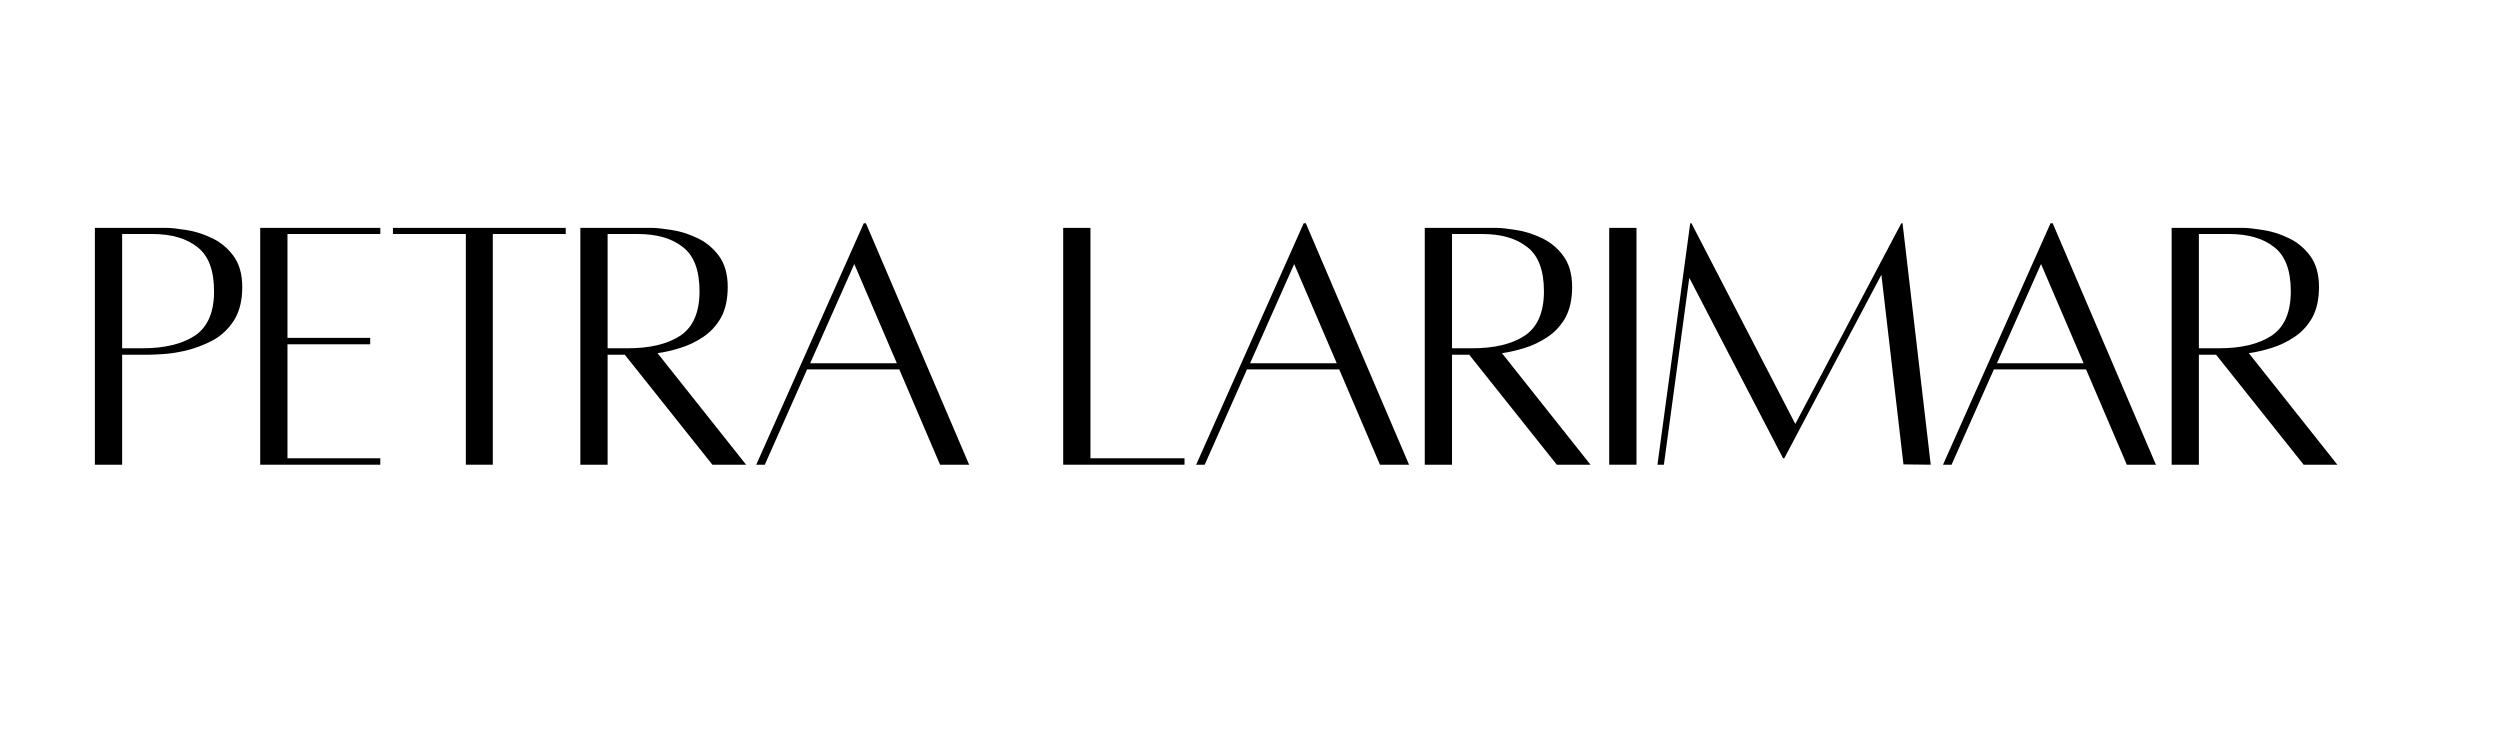 <svg xmlns="http://www.w3.org/2000/svg" xmlns:xlink="http://www.w3.org/1999/xlink" width="170" zoomAndPan="magnify" viewBox="0 0 127.5 37.5" height="50" preserveAspectRatio="xMidYMid meet" version="1.0"><defs><g/></defs><g fill="#000000" fill-opacity="1"><g transform="translate(3.917, 23.684)"><g><path d="M 4.578 -12.062 C 4.816 -12.062 5.148 -12.023 5.578 -11.953 C 6.016 -11.891 6.445 -11.754 6.875 -11.547 C 7.312 -11.348 7.68 -11.047 7.984 -10.641 C 8.285 -10.234 8.438 -9.703 8.438 -9.047 C 8.438 -8.359 8.297 -7.789 8.016 -7.344 C 7.734 -6.906 7.375 -6.566 6.938 -6.328 C 6.5 -6.098 6.051 -5.926 5.594 -5.812 C 5.145 -5.707 4.742 -5.645 4.391 -5.625 C 4.035 -5.602 3.801 -5.594 3.688 -5.594 L 2.312 -5.594 L 2.312 0.016 L 0.922 0.016 L 0.922 -12.062 C 0.922 -12.062 1.062 -12.062 1.344 -12.062 C 1.633 -12.062 1.984 -12.062 2.391 -12.062 C 2.805 -12.062 3.219 -12.062 3.625 -12.062 C 4.031 -12.062 4.348 -12.062 4.578 -12.062 Z M 3.344 -5.922 C 4.469 -5.922 5.359 -6.133 6.016 -6.562 C 6.672 -7 7 -7.754 7 -8.828 C 7 -9.891 6.719 -10.641 6.156 -11.078 C 5.602 -11.523 4.832 -11.75 3.844 -11.75 L 2.312 -11.75 L 2.312 -5.922 Z M 3.344 -5.922 "/></g></g></g><g fill="#000000" fill-opacity="1"><g transform="translate(12.349, 23.684)"><g><path d="M 7.047 -11.75 L 2.312 -11.75 L 2.312 -6.453 L 6.531 -6.453 L 6.531 -6.125 L 2.312 -6.125 L 2.312 -0.312 L 7.047 -0.312 L 7.047 0.016 L 0.922 0.016 L 0.922 -12.062 L 7.047 -12.062 Z M 7.047 -11.75 "/></g></g></g><g fill="#000000" fill-opacity="1"><g transform="translate(19.399, 23.684)"><g><path d="M 9.453 -12.062 L 9.453 -11.75 L 5.734 -11.75 L 5.734 0.016 L 4.359 0.016 L 4.359 -11.75 L 0.641 -11.75 L 0.641 -12.062 Z M 9.453 -12.062 "/></g></g></g><g fill="#000000" fill-opacity="1"><g transform="translate(28.676, 23.684)"><g><path d="M 9.375 0.016 L 7.656 0.016 L 3.188 -5.594 L 2.312 -5.594 L 2.312 0.016 L 0.922 0.016 L 0.922 -12.062 C 0.922 -12.062 1.062 -12.062 1.344 -12.062 C 1.633 -12.062 1.984 -12.062 2.391 -12.062 C 2.805 -12.062 3.219 -12.062 3.625 -12.062 C 4.031 -12.062 4.348 -12.062 4.578 -12.062 C 4.816 -12.062 5.148 -12.023 5.578 -11.953 C 6.016 -11.891 6.445 -11.754 6.875 -11.547 C 7.312 -11.348 7.68 -11.047 7.984 -10.641 C 8.285 -10.234 8.438 -9.703 8.438 -9.047 C 8.438 -8.422 8.32 -7.898 8.094 -7.484 C 7.863 -7.078 7.562 -6.75 7.188 -6.5 C 6.812 -6.25 6.422 -6.062 6.016 -5.938 C 5.609 -5.812 5.223 -5.723 4.859 -5.672 Z M 2.312 -11.75 L 2.312 -5.922 L 3.344 -5.922 C 4.469 -5.922 5.359 -6.133 6.016 -6.562 C 6.672 -7 7 -7.754 7 -8.828 C 7 -9.891 6.719 -10.641 6.156 -11.078 C 5.602 -11.523 4.832 -11.75 3.844 -11.75 Z M 2.312 -11.75 "/></g></g></g><g fill="#000000" fill-opacity="1"><g transform="translate(37.896, 23.684)"><g><path d="M 10.047 0.016 L 7.969 -4.844 L 3.266 -4.844 L 1.109 0.016 L 0.672 0.016 L 6.156 -12.297 L 6.266 -12.297 L 11.531 0.016 Z M 3.422 -5.156 L 7.844 -5.156 L 5.672 -10.219 Z M 3.422 -5.156 "/></g></g></g><g fill="#000000" fill-opacity="1"><g transform="translate(49.306, 23.684)"><g/></g></g><g fill="#000000" fill-opacity="1"><g transform="translate(53.301, 23.684)"><g><path d="M 2.312 -0.312 L 7.109 -0.312 L 7.109 0.016 L 0.922 0.016 L 0.922 -12.062 L 2.312 -12.062 Z M 2.312 -0.312 "/></g></g></g><g fill="#000000" fill-opacity="1"><g transform="translate(60.331, 23.684)"><g><path d="M 10.047 0.016 L 7.969 -4.844 L 3.266 -4.844 L 1.109 0.016 L 0.672 0.016 L 6.156 -12.297 L 6.266 -12.297 L 11.531 0.016 Z M 3.422 -5.156 L 7.844 -5.156 L 5.672 -10.219 Z M 3.422 -5.156 "/></g></g></g><g fill="#000000" fill-opacity="1"><g transform="translate(71.741, 23.684)"><g><path d="M 9.375 0.016 L 7.656 0.016 L 3.188 -5.594 L 2.312 -5.594 L 2.312 0.016 L 0.922 0.016 L 0.922 -12.062 C 0.922 -12.062 1.062 -12.062 1.344 -12.062 C 1.633 -12.062 1.984 -12.062 2.391 -12.062 C 2.805 -12.062 3.219 -12.062 3.625 -12.062 C 4.031 -12.062 4.348 -12.062 4.578 -12.062 C 4.816 -12.062 5.148 -12.023 5.578 -11.953 C 6.016 -11.891 6.445 -11.754 6.875 -11.547 C 7.312 -11.348 7.68 -11.047 7.984 -10.641 C 8.285 -10.234 8.438 -9.703 8.438 -9.047 C 8.438 -8.422 8.32 -7.898 8.094 -7.484 C 7.863 -7.078 7.562 -6.75 7.188 -6.5 C 6.812 -6.25 6.422 -6.062 6.016 -5.938 C 5.609 -5.812 5.223 -5.723 4.859 -5.672 Z M 2.312 -11.75 L 2.312 -5.922 L 3.344 -5.922 C 4.469 -5.922 5.359 -6.133 6.016 -6.562 C 6.672 -7 7 -7.754 7 -8.828 C 7 -9.891 6.719 -10.641 6.156 -11.078 C 5.602 -11.523 4.832 -11.75 3.844 -11.75 Z M 2.312 -11.75 "/></g></g></g><g fill="#000000" fill-opacity="1"><g transform="translate(80.961, 23.684)"><g><path d="M 1.109 0.016 L 1.109 -12.062 L 2.5 -12.062 L 2.5 0.016 Z M 1.109 0.016 "/></g></g></g><g fill="#000000" fill-opacity="1"><g transform="translate(83.842, 23.684)"><g><path d="M 13.188 -12.297 L 14.625 0.016 L 13.234 0 L 12.109 -9.672 L 7.156 -0.312 L 7.094 -0.312 L 2.312 -9.516 L 1.016 0.016 L 0.688 0.016 L 2.359 -12.297 L 2.422 -12.297 L 7.719 -2.062 L 13.125 -12.297 Z M 13.188 -12.297 "/></g></g></g><g fill="#000000" fill-opacity="1"><g transform="translate(98.421, 23.684)"><g><path d="M 10.047 0.016 L 7.969 -4.844 L 3.266 -4.844 L 1.109 0.016 L 0.672 0.016 L 6.156 -12.297 L 6.266 -12.297 L 11.531 0.016 Z M 3.422 -5.156 L 7.844 -5.156 L 5.672 -10.219 Z M 3.422 -5.156 "/></g></g></g><g fill="#000000" fill-opacity="1"><g transform="translate(109.831, 23.684)"><g><path d="M 9.375 0.016 L 7.656 0.016 L 3.188 -5.594 L 2.312 -5.594 L 2.312 0.016 L 0.922 0.016 L 0.922 -12.062 C 0.922 -12.062 1.062 -12.062 1.344 -12.062 C 1.633 -12.062 1.984 -12.062 2.391 -12.062 C 2.805 -12.062 3.219 -12.062 3.625 -12.062 C 4.031 -12.062 4.348 -12.062 4.578 -12.062 C 4.816 -12.062 5.148 -12.023 5.578 -11.953 C 6.016 -11.891 6.445 -11.754 6.875 -11.547 C 7.312 -11.348 7.68 -11.047 7.984 -10.641 C 8.285 -10.234 8.438 -9.703 8.438 -9.047 C 8.438 -8.422 8.32 -7.898 8.094 -7.484 C 7.863 -7.078 7.562 -6.75 7.188 -6.5 C 6.812 -6.25 6.422 -6.062 6.016 -5.938 C 5.609 -5.812 5.223 -5.723 4.859 -5.672 Z M 2.312 -11.75 L 2.312 -5.922 L 3.344 -5.922 C 4.469 -5.922 5.359 -6.133 6.016 -6.562 C 6.672 -7 7 -7.754 7 -8.828 C 7 -9.891 6.719 -10.641 6.156 -11.078 C 5.602 -11.523 4.832 -11.75 3.844 -11.75 Z M 2.312 -11.75 "/></g></g></g><g fill="#000000" fill-opacity="1"><g transform="translate(119.054, 23.684)"><g/></g></g></svg>